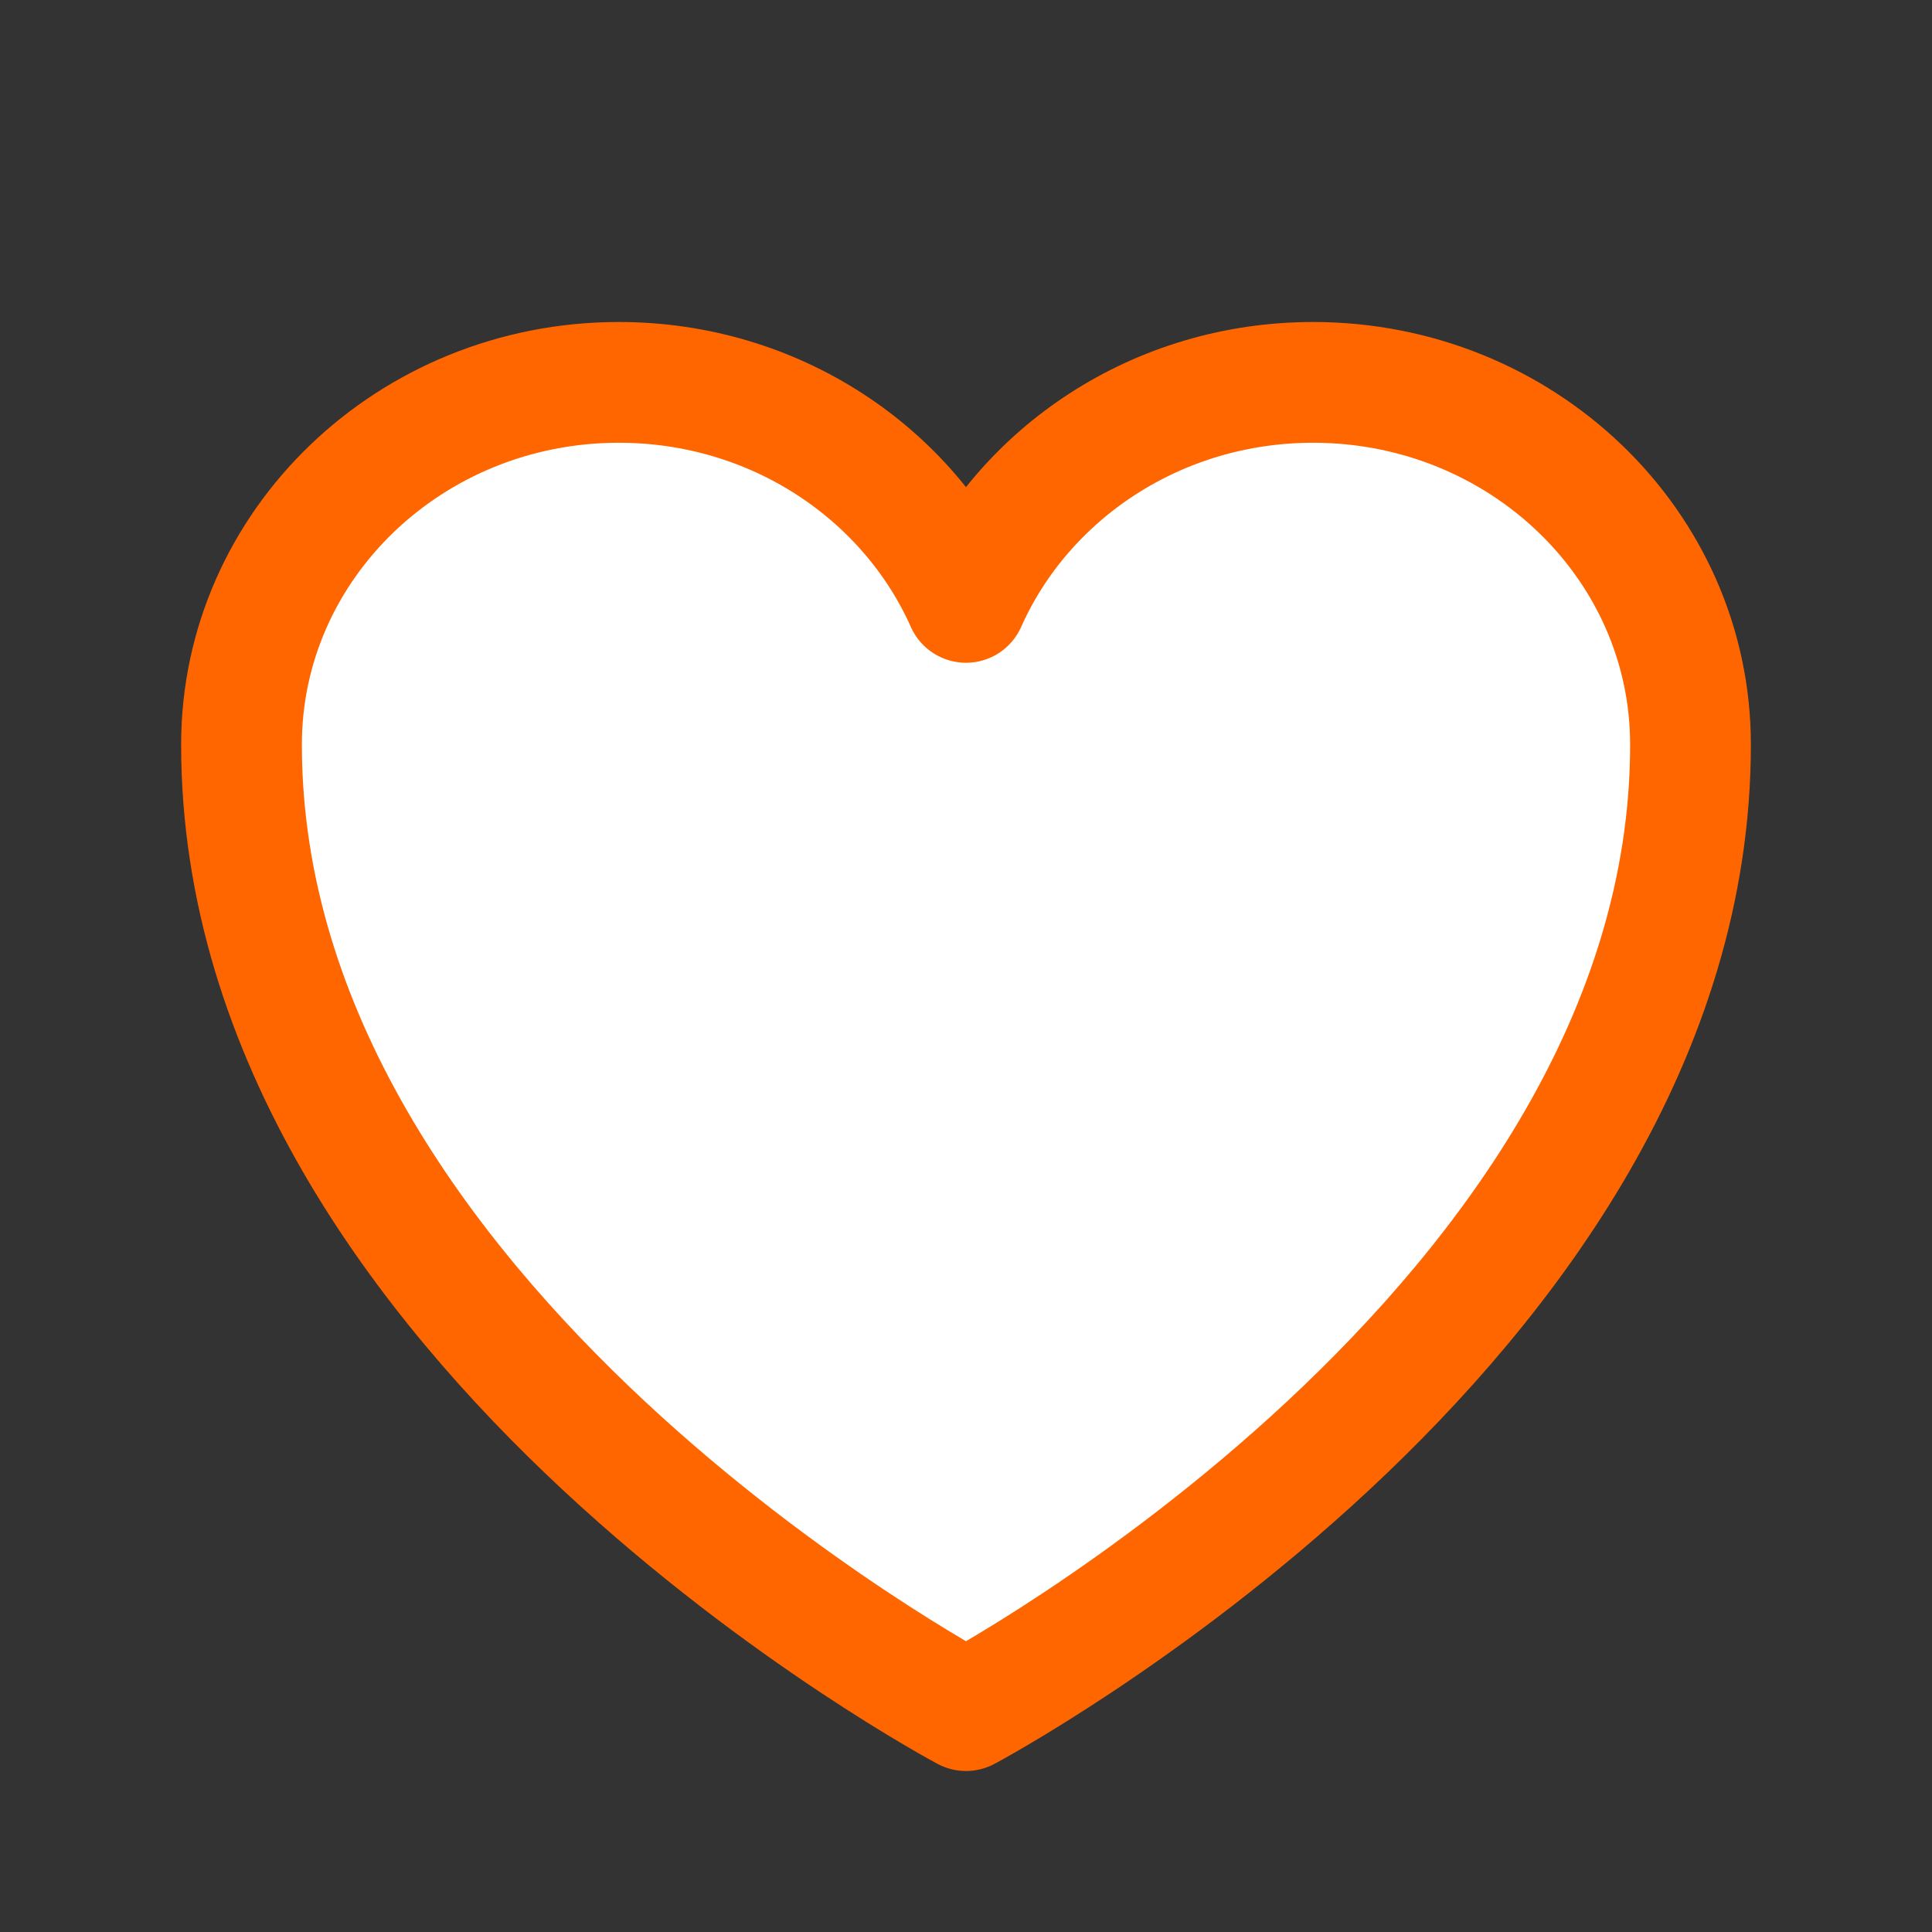 <svg width="24" height="24" viewBox="0 0 24 24" fill="none" xmlns="http://www.w3.org/2000/svg">
<rect x="0" y="0" width="24" height="24" fill="#333333" stroke="none"/>
<path d="M21 9.25C21 6.765 18.901 4.75 16.312 4.75C14.377 4.75 12.715 5.876 12 7.483C11.285 5.876 9.623 4.75 7.687 4.75C5.1 4.75 3 6.765 3 9.25C3 16.47 12 21.25 12 21.25C12 21.25 21 16.47 21 9.25Z" fill="white" stroke="#FF6600" stroke-width="1.5" stroke-linecap="round" stroke-linejoin="round"/>
</svg>
